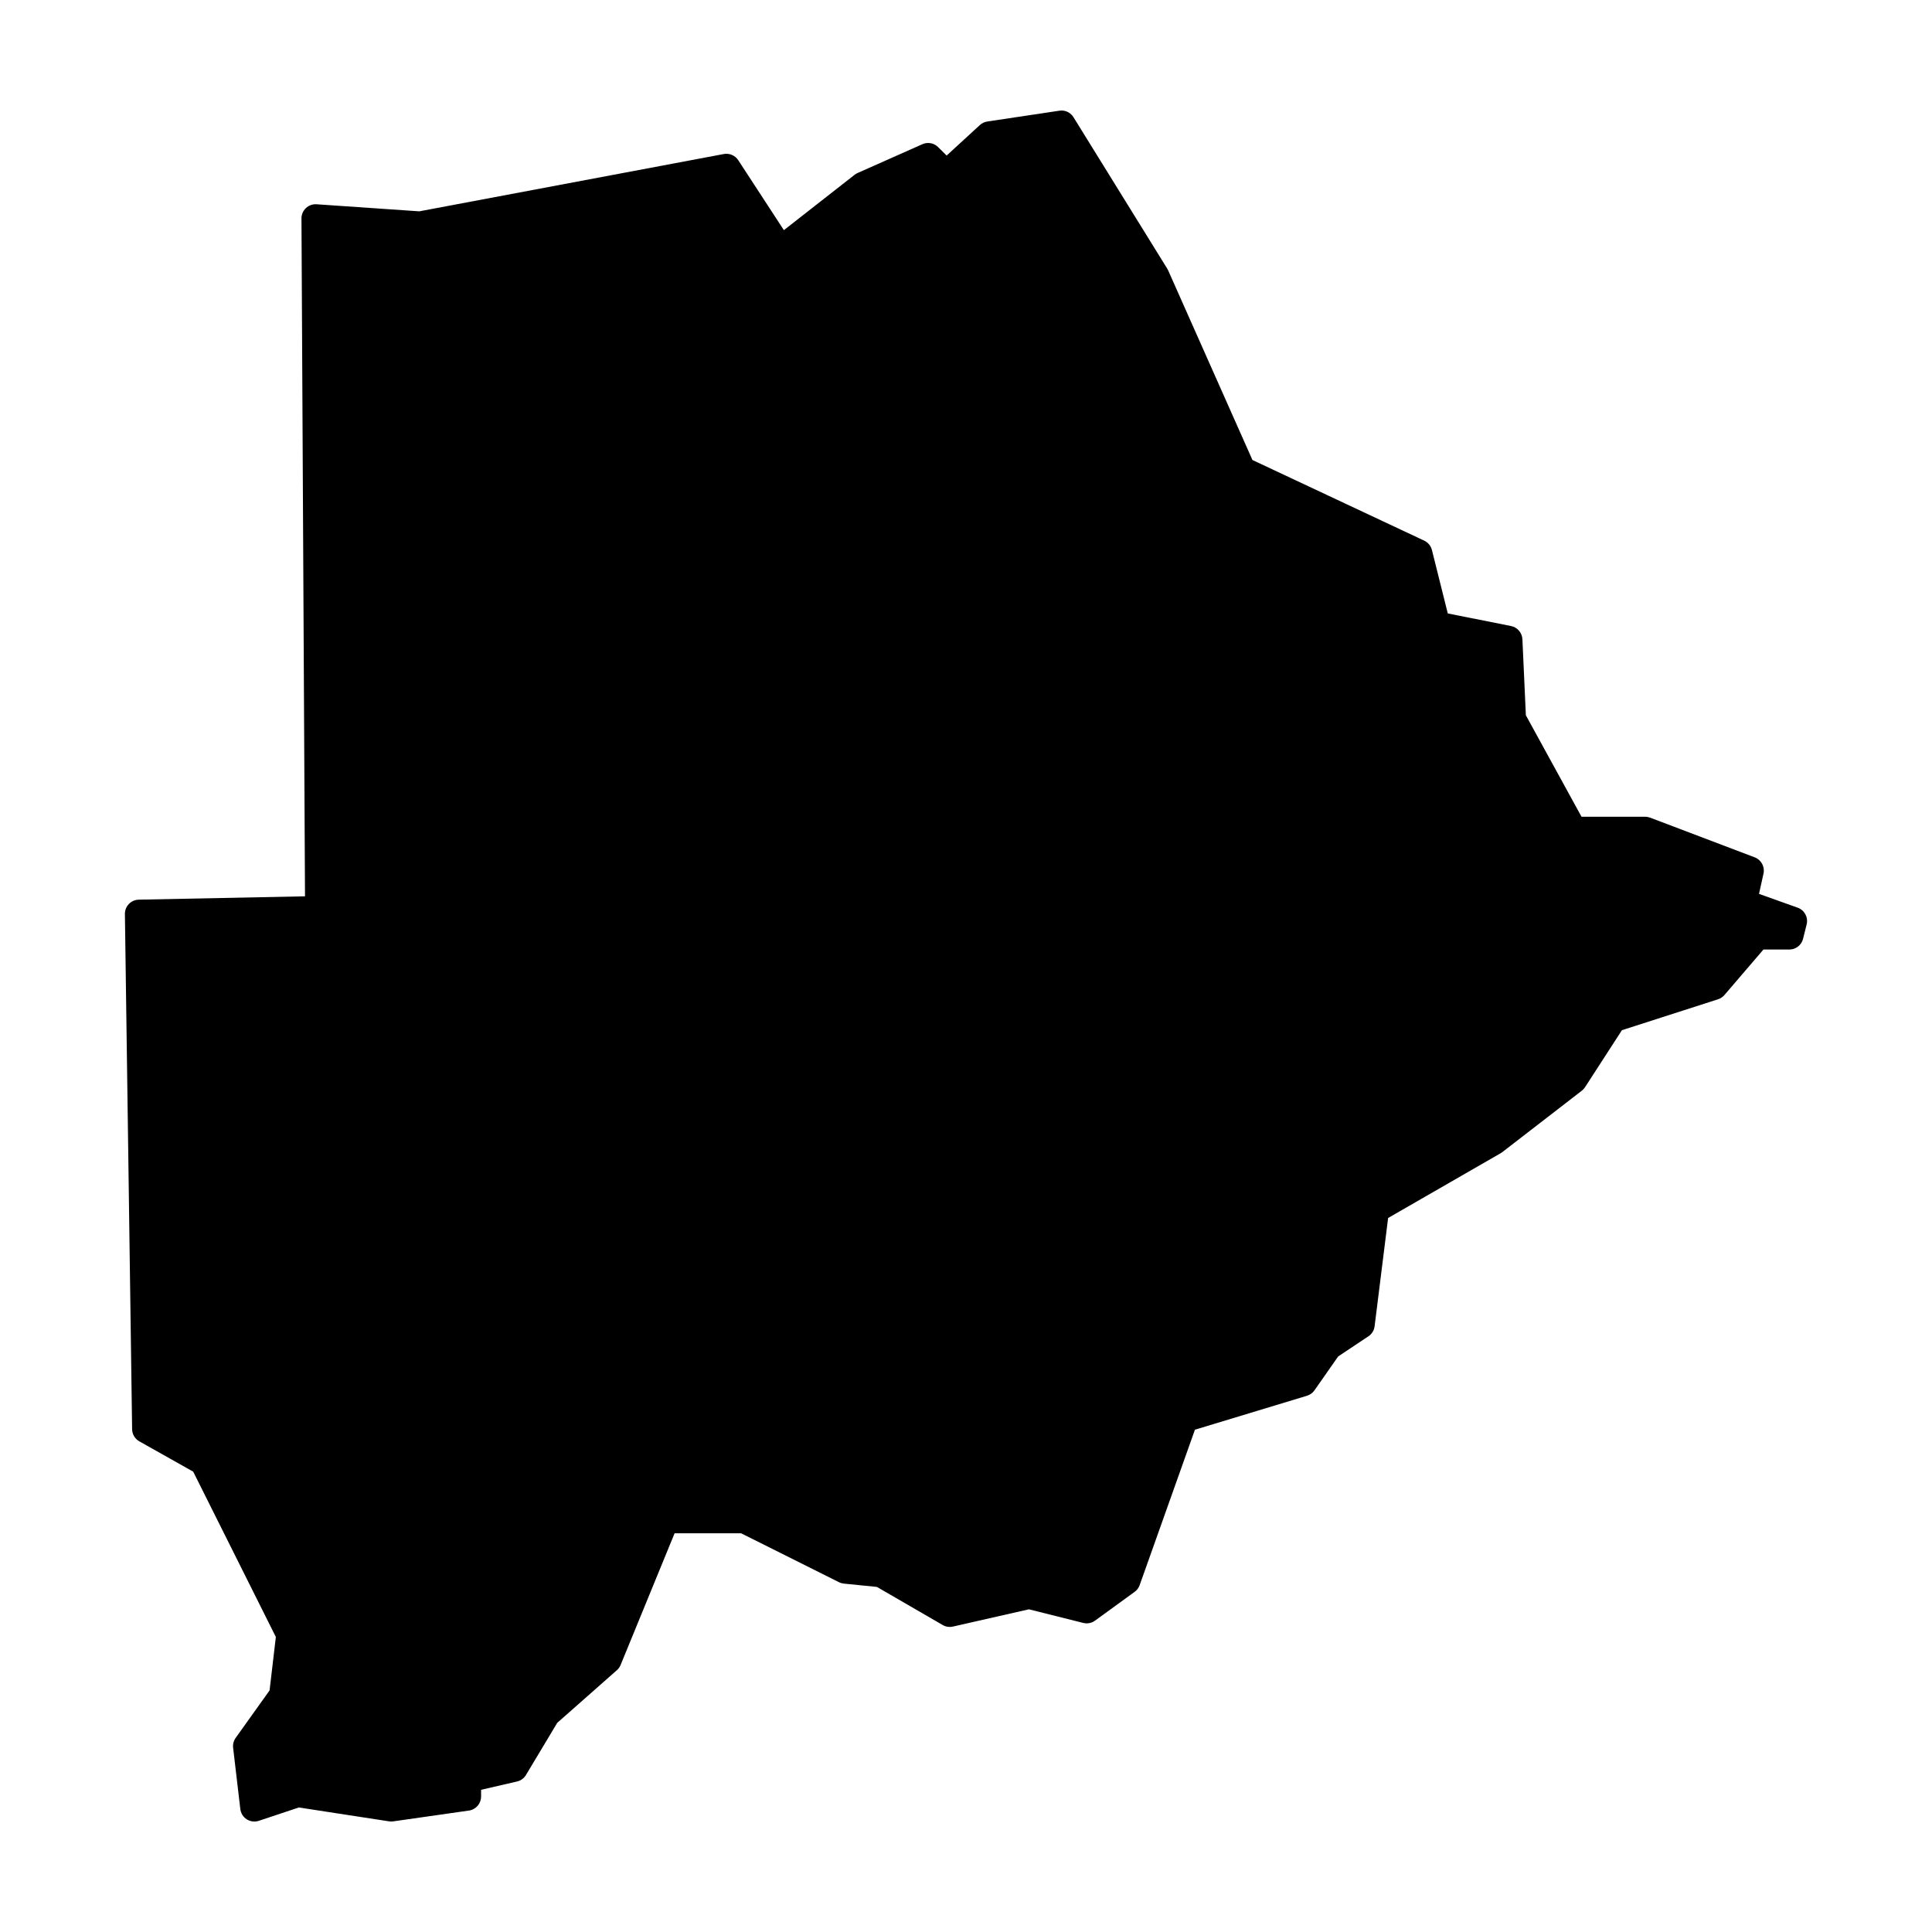 <?xml version="1.0" encoding="UTF-8"?>
<!-- Uploaded to: ICON Repo, www.svgrepo.com, Generator: ICON Repo Mixer Tools -->
<svg fill="#000000" width="800px" height="800px" version="1.1" viewBox="144 144 512 512" xmlns="http://www.w3.org/2000/svg">
 <path d="m425.37 173.29c-0.207 0-0.418 0.016-0.621 0.047l-19.098 2.863c-0.742 0.113-1.43 0.441-1.98 0.945l-8.805 8.078-2.246-2.231c-1.094-1.098-2.754-1.41-4.172-0.777l-17.18 7.633c-0.281 0.125-0.547 0.285-0.789 0.473l-18.742 14.672-12.094-18.539c-0.832-1.27-2.348-1.914-3.84-1.633l-80.688 15.184-27.219-1.871c-1.035-0.07-2.059 0.293-2.816 1.004-0.762 0.711-1.191 1.707-1.188 2.746l0.938 179.65-44.055 0.887c-2.059 0.043-3.699 1.738-3.672 3.797l1.91 136.55c0.023 1.336 0.754 2.559 1.918 3.207l14.27 8.031 21.902 43.809-1.664 14.168-8.992 12.586c-0.539 0.758-0.777 1.688-0.668 2.609l1.906 16.234c0.133 1.121 0.762 2.125 1.715 2.731 0.953 0.602 2.125 0.746 3.195 0.391l10.598-3.535 23.934 3.68c0.363 0.055 0.734 0.055 1.102 0l20.055-2.863c1.84-0.266 3.207-1.848 3.207-3.707v-1.793l9.516-2.195c0.992-0.227 1.848-0.848 2.371-1.719l8.293-13.828 15.793-13.941c0.434-0.379 0.777-0.855 0.996-1.387l14.316-34.914h17.613l25.949 12.969c0.406 0.203 0.848 0.328 1.297 0.375l8.75 0.875 17.438 10.098c0.82 0.477 1.789 0.621 2.715 0.41l20.133-4.574 14.414 3.613c1.078 0.266 2.215 0.043 3.109-0.613l10.5-7.633c0.613-0.445 1.078-1.066 1.328-1.781l14.645-41.184 29.707-9c0.801-0.246 1.496-0.75 1.977-1.438l6.277-8.977 8.012-5.332c0.906-0.605 1.508-1.574 1.641-2.656l3.582-28.703 29.906-17.211c0.141-0.086 0.281-0.18 0.41-0.285l21.012-16.234c0.332-0.258 0.625-0.57 0.855-0.926l9.781-15.113 25.465-8.188c0.656-0.211 1.242-0.602 1.691-1.121l10.344-12.066h6.867c1.715 0 3.211-1.168 3.633-2.832l0.953-3.828c0.461-1.867-0.562-3.781-2.371-4.43l-10.254-3.66 1.191-5.371c0.398-1.816-0.594-3.652-2.332-4.312l-27.691-10.508c-0.422-0.16-0.875-0.246-1.328-0.246h-16.875l-14.75-26.895-0.914-20.129c-0.078-1.727-1.32-3.176-3.012-3.516l-16.77-3.344-4.199-16.809c-0.277-1.09-1.027-2-2.047-2.481l-45.52-21.371-22.348-50.281c-0.074-0.156-0.156-0.309-0.246-0.453l-24.828-40.109c-0.672-1.082-1.844-1.75-3.117-1.77z" fill-rule="evenodd"/>
</svg>